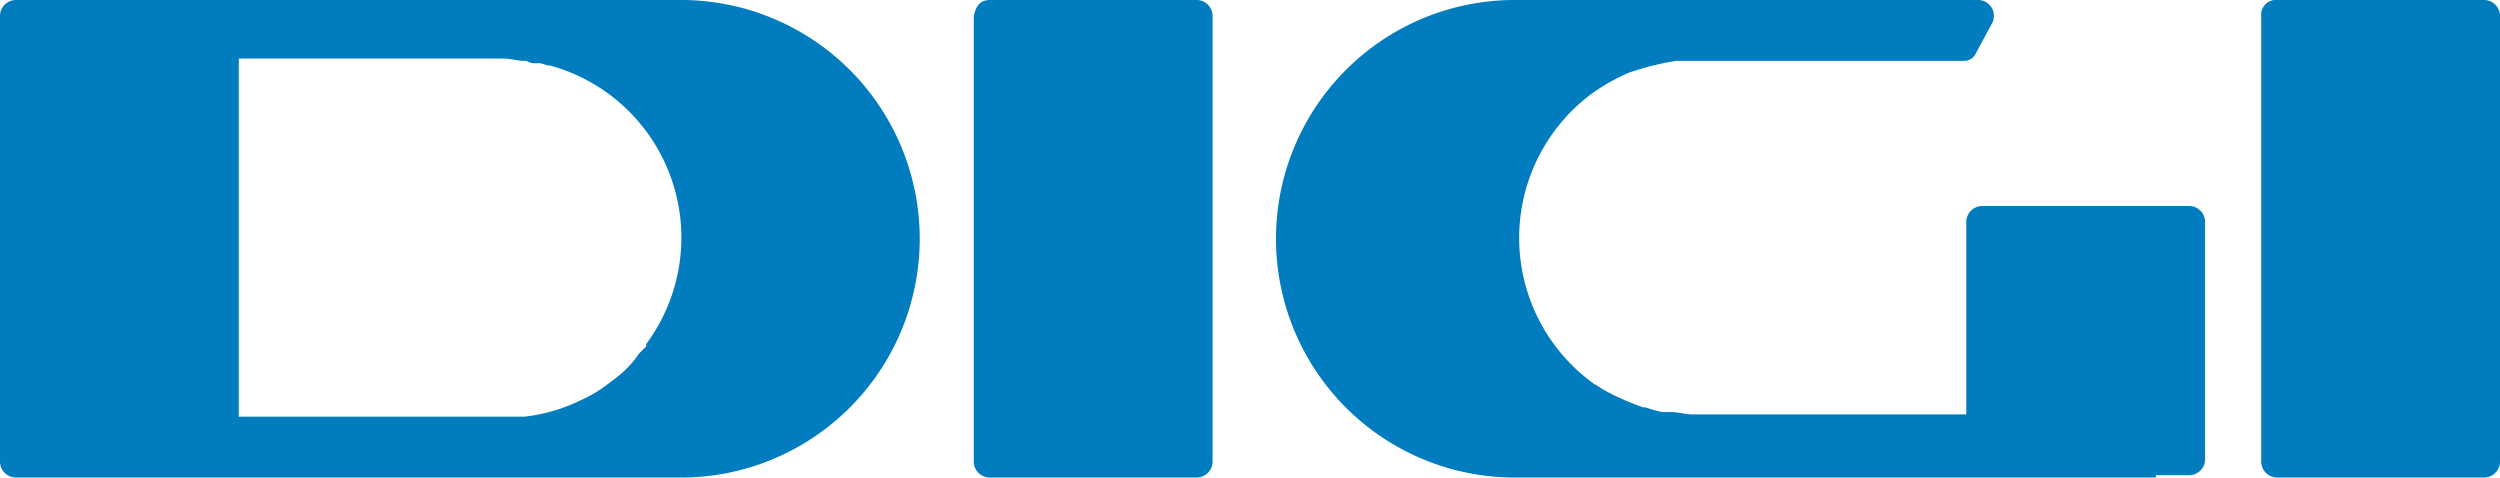 <?xml version="1.0" encoding="utf-8"?>
<svg xmlns="http://www.w3.org/2000/svg" height="17.107" id="logo_DIGI_blue2" viewBox="0 0 89.561 17.107" width="89.561">
  <path d="M150.387,25.3h7.38a.573.573,0,0,1,.587.587V41.82a.573.573,0,0,1-.587.587h-7.38a.573.573,0,0,1-.587-.587V25.887a.53.53,0,0,1,.587-.587" data-name="Trazado 1" fill="#007cbf" fill-rule="evenodd" id="Trazado_1" transform="translate(-68.793 -25.3)"/>
  <path d="M139.215,42.407H116.154a8.554,8.554,0,0,1,0-17.107h16.688a.566.566,0,0,1,.5.839l-.587,1.09a.461.461,0,0,1-.419.252H122.024a9.809,9.809,0,0,0-1.677.419,6.937,6.937,0,0,0-1.342.755h0a6.438,6.438,0,0,0,.084,10.4h0c.168.084.252.168.419.252h0a9.318,9.318,0,0,0,1.342.587h.084a5.344,5.344,0,0,0,.587.168h.335c.252,0,.5.084.755.084h9.811V33.267a.573.573,0,0,1,.587-.587h7.38a.573.573,0,0,1,.587.587v8.47a.573.573,0,0,1-.587.587h-1.174" data-name="Trazado 2" fill="#007cbf" fill-rule="evenodd" id="Trazado_2" transform="translate(-61.981 -25.3)"/>
  <path d="M95.387,25.3h7.38a.573.573,0,0,1,.587.587V41.82a.573.573,0,0,1-.587.587h-7.38a.573.573,0,0,1-.587-.587V25.887c.084-.419.252-.587.587-.587" data-name="Trazado 3" fill="#007cbf" fill-rule="evenodd" id="Trazado_3" transform="translate(-59.915 -25.3)"/>
  <path d="M61.167,42.407h-7.38a.573.573,0,0,1-.587-.587V25.887a.573.573,0,0,1,.587-.587h23.9a8.554,8.554,0,0,1,0,17.107H61.167m.587-2.18H71.984A6.108,6.108,0,0,0,74,39.64a4.755,4.755,0,0,0,1.09-.671h0a3.825,3.825,0,0,0,1.006-1.006h0l.252-.252v-.084a6.394,6.394,0,0,0-3.438-9.979h0c-.168,0-.252-.084-.419-.084H72.4a.5.5,0,0,1-.335-.084h-.084c-.252,0-.5-.084-.755-.084H61.754v12.83Z" data-name="Trazado 4" fill="#007cbf" fill-rule="evenodd" id="Trazado_4" transform="translate(-53.2 -25.3)"/>
</svg>
